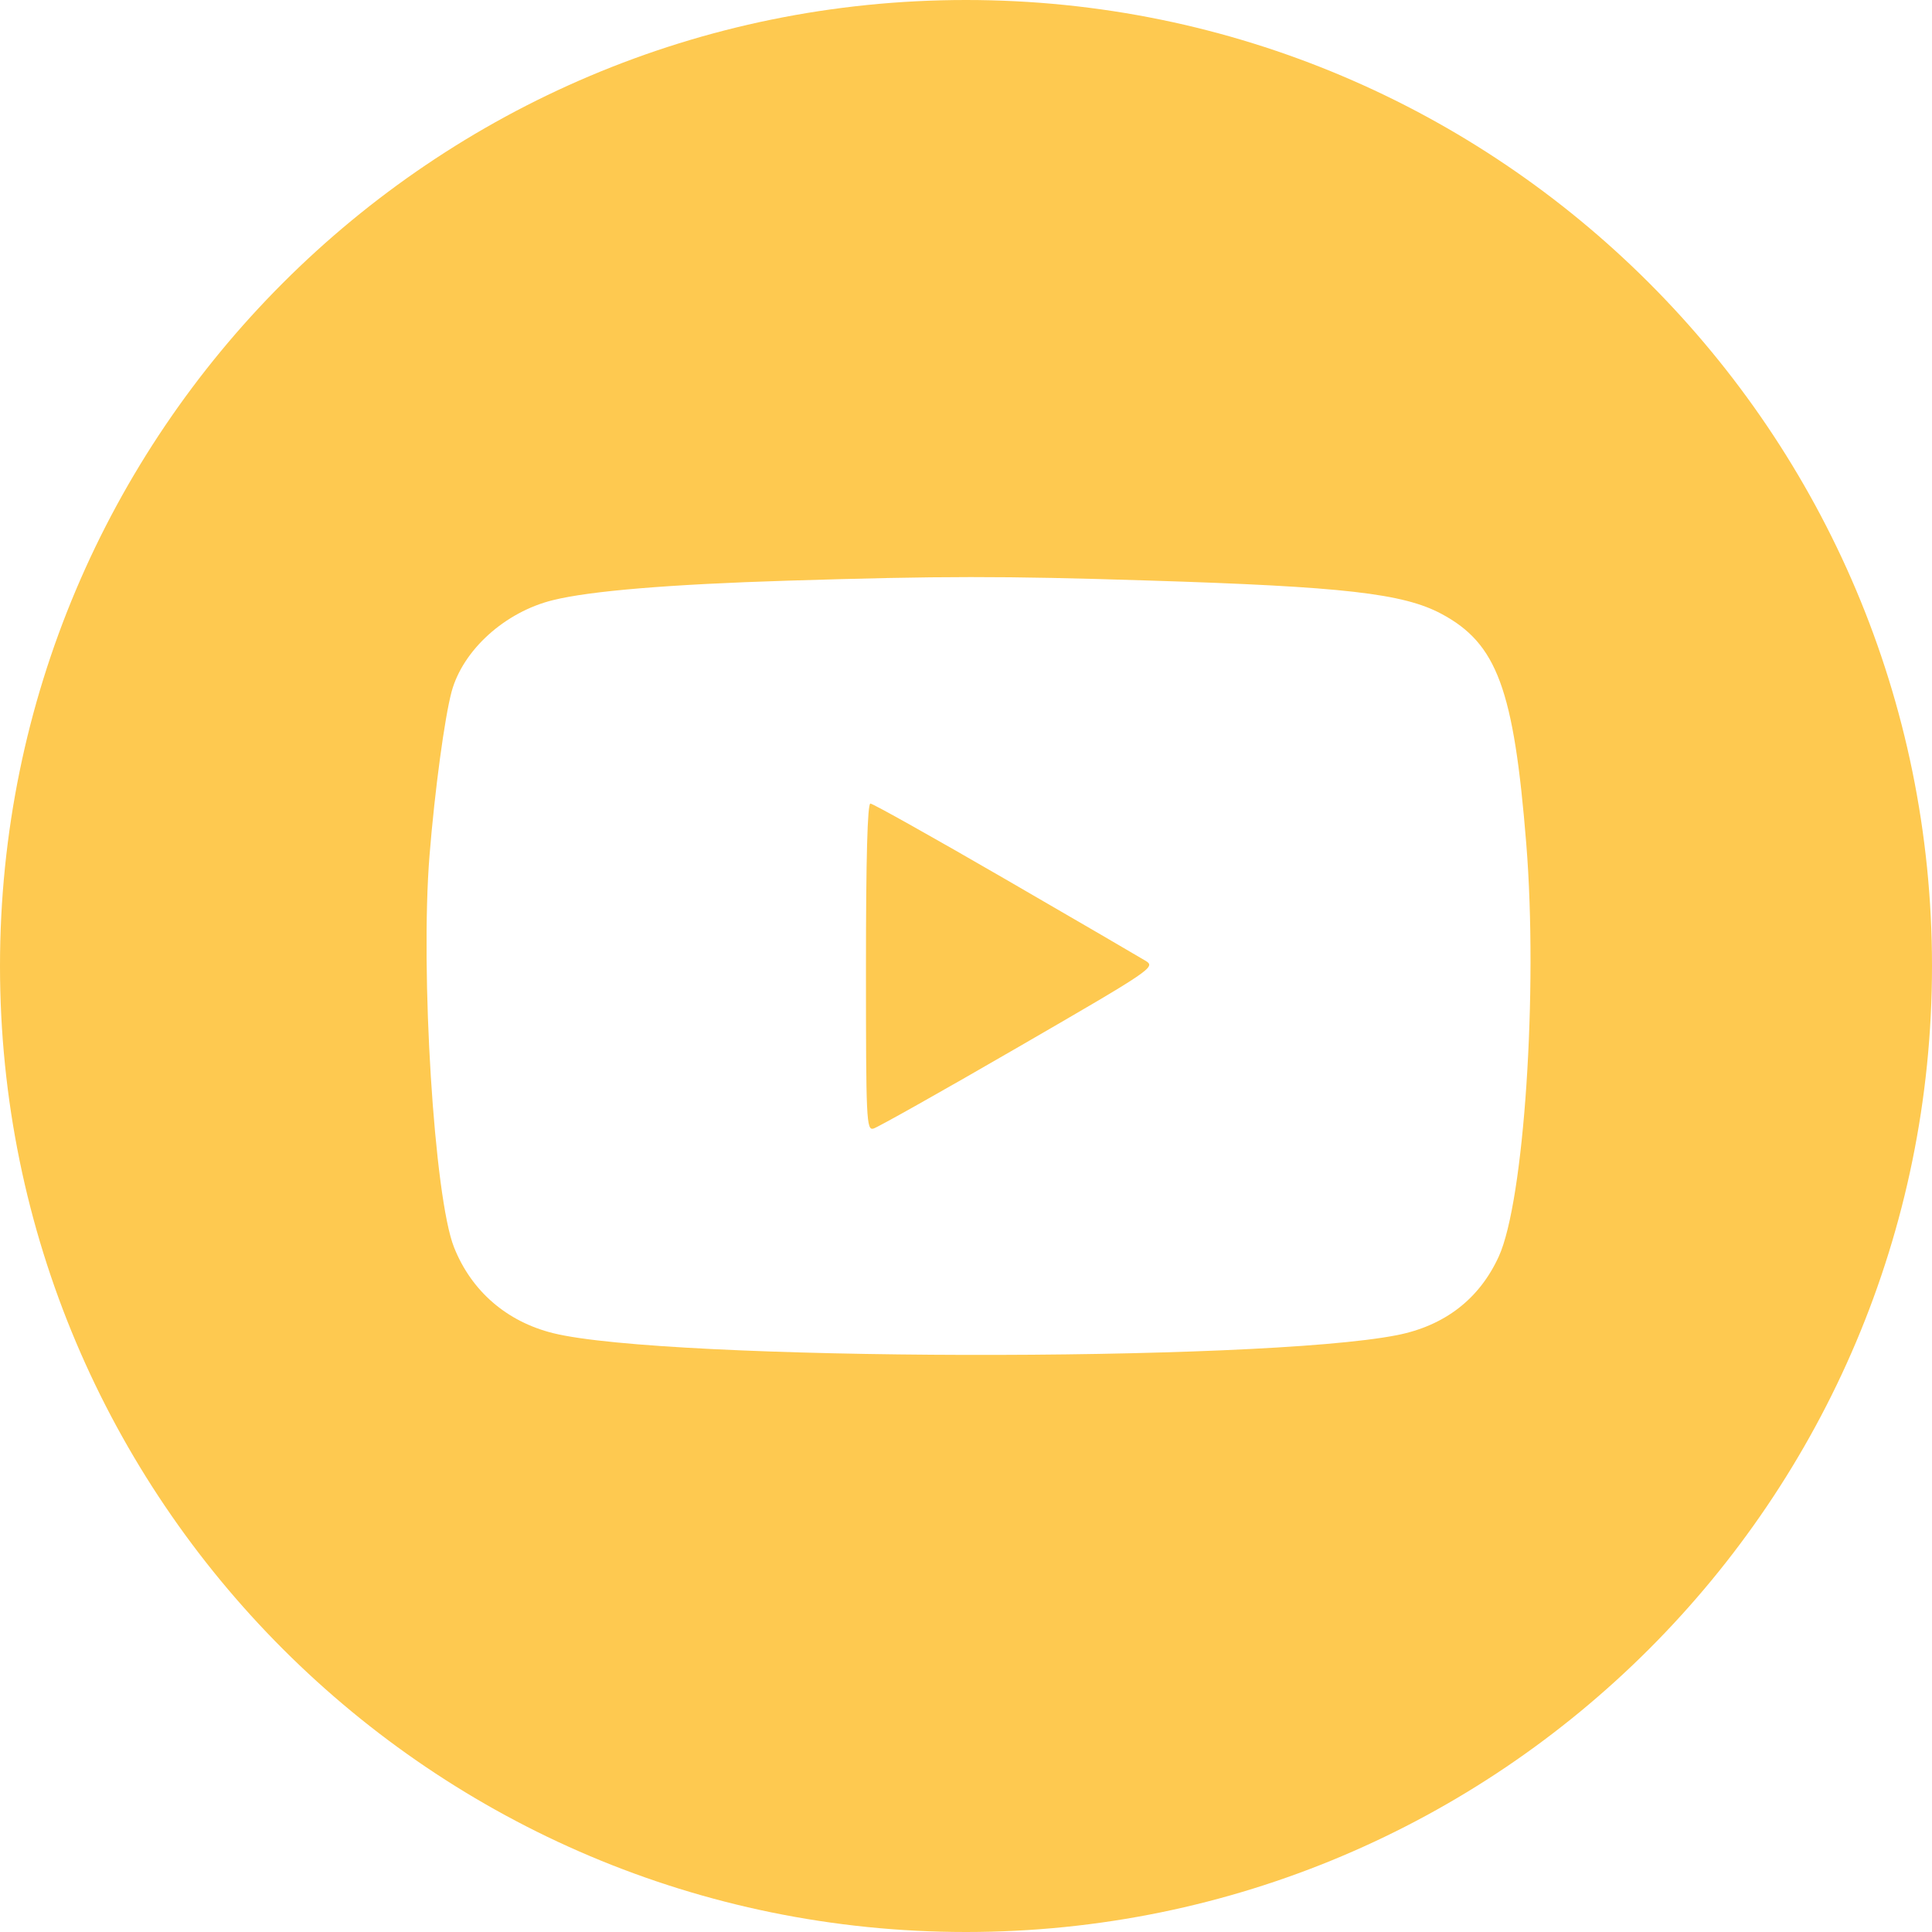 <?xml version="1.0" encoding="UTF-8"?> <svg xmlns="http://www.w3.org/2000/svg" width="27" height="27" viewBox="0 0 27 27" fill="none"> <g clip-path="url(#clip0_9_35)"> <path fill-rule="evenodd" clip-rule="evenodd" d="M27 13.5C27 20.956 20.956 27 13.5 27C6.044 27 0 20.956 0 13.5C0 6.044 6.044 0 13.5 0C20.956 0 27 6.044 27 13.5ZM7.728 8.387C8.248 8.258 9.359 8.166 11.002 8.115C13.151 8.049 14.002 8.048 16.053 8.113C18.775 8.198 19.61 8.293 20.145 8.579C20.922 8.995 21.156 9.631 21.33 11.793C21.495 13.841 21.299 16.785 20.946 17.559C20.674 18.154 20.19 18.527 19.523 18.659C17.577 19.041 9.304 19.022 7.73 18.631C7.081 18.47 6.588 18.043 6.345 17.431C6.068 16.735 5.871 13.585 6.003 11.951C6.076 11.047 6.213 10.034 6.311 9.667C6.469 9.084 7.057 8.552 7.728 8.387ZM16.014 13.43C15.936 13.382 15.052 12.867 14.049 12.286C13.046 11.705 12.198 11.23 12.164 11.23C12.123 11.23 12.102 11.992 12.102 13.516C12.102 15.663 12.108 15.8 12.207 15.772C12.265 15.756 13.178 15.243 14.234 14.631C16.097 13.553 16.151 13.516 16.014 13.43Z" fill="#FEC950"></path> </g> <defs> <clipPath id="clip0_9_35"> <rect width="27" height="27" fill="white"></rect> </clipPath> </defs> </svg> 